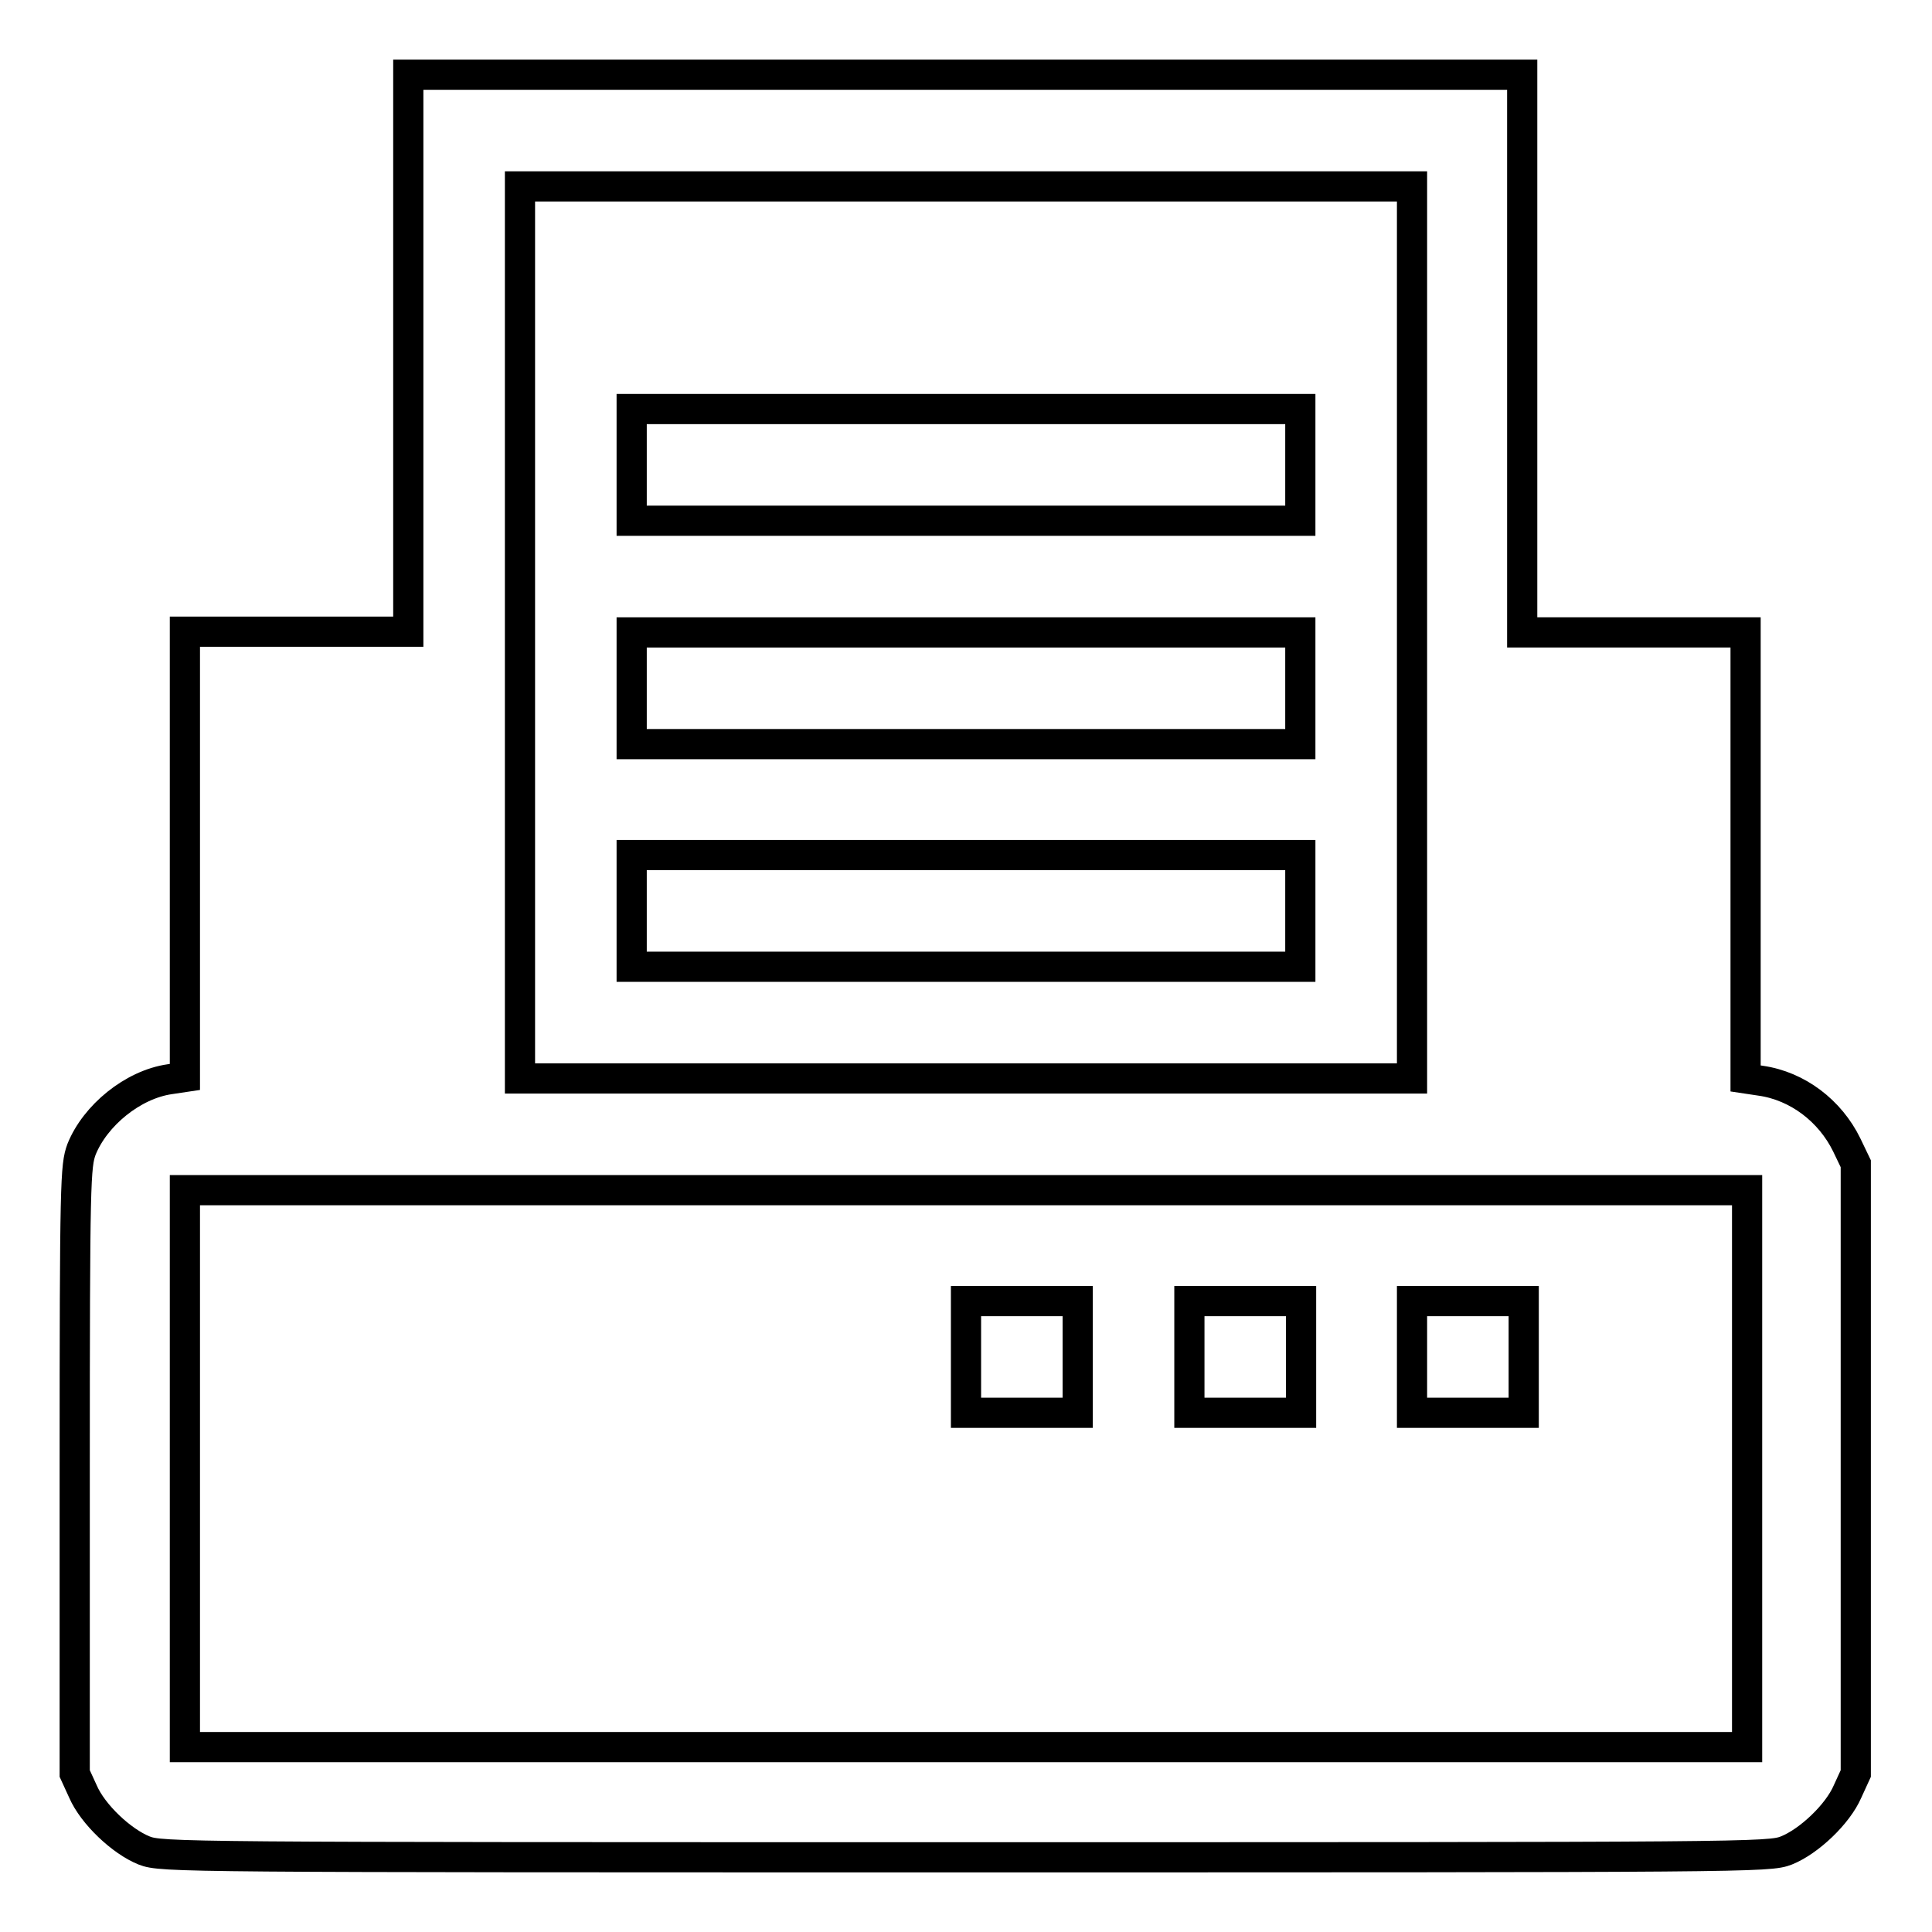 <?xml version="1.0" encoding="utf-8"?>
<!-- Svg Vector Icons : http://www.onlinewebfonts.com/icon -->
<!DOCTYPE svg PUBLIC "-//W3C//DTD SVG 1.1//EN" "http://www.w3.org/Graphics/SVG/1.1/DTD/svg11.dtd">
<svg version="1.1" xmlns="http://www.w3.org/2000/svg" xmlns:xlink="http://www.w3.org/1999/xlink" x="0px" y="0px" viewBox="0 0 256 256" enable-background="new 0 0 256 256" xml:space="preserve">
<g><g><g><path stroke-width="4" fill-opacity="0" stroke="#000000"  d="M54.1,46.8v36.9H39.3H24.5v29.5v29.5l-2,0.3c-4.9,0.7-9.9,4.8-11.7,9.3c-0.8,2.2-0.9,4-0.9,42.5V235l1.1,2.4c1.3,3,5.1,6.6,8.1,7.8c2.3,0.9,4.8,0.9,108.8,0.9s106.5,0,108.8-0.9c3-1.2,6.8-4.8,8.1-7.8l1.1-2.4v-40.4v-40.4l-1.2-2.5c-2.2-4.5-6.5-7.8-11.4-8.5l-2-0.3v-29.5V83.8h-14.8h-14.8V46.8V9.9H128H54.1V46.8z M187.1,83.8v59.1H128H68.9V83.8V24.7H128h59.1V83.8z M231.5,194.6v36.9H128H24.5v-36.9v-36.9H128h103.5V194.6z"/><path stroke-width="4" fill-opacity="0" stroke="#000000"  d="M83.7,61.6V69H128h44.3v-7.4v-7.4H128H83.7V61.6z"/><path stroke-width="4" fill-opacity="0" stroke="#000000"  d="M83.7,91.2v7.4H128h44.3v-7.4v-7.4H128H83.7V91.2z"/><path stroke-width="4" fill-opacity="0" stroke="#000000"  d="M83.7,120.7v7.4H128h44.3v-7.4v-7.4H128H83.7V120.7z"/><path stroke-width="4" fill-opacity="0" stroke="#000000"  d="M128,179.8v7.4h7.4h7.4v-7.4v-7.4h-7.4H128V179.8z"/><path stroke-width="4" fill-opacity="0" stroke="#000000"  d="M157.6,179.8v7.4h7.4h7.4v-7.4v-7.4h-7.4h-7.4V179.8z"/><path stroke-width="4" fill-opacity="0" stroke="#000000"  d="M187.1,179.8v7.4h7.4h7.4v-7.4v-7.4h-7.4h-7.4V179.8z"/></g></g></g>
</svg>